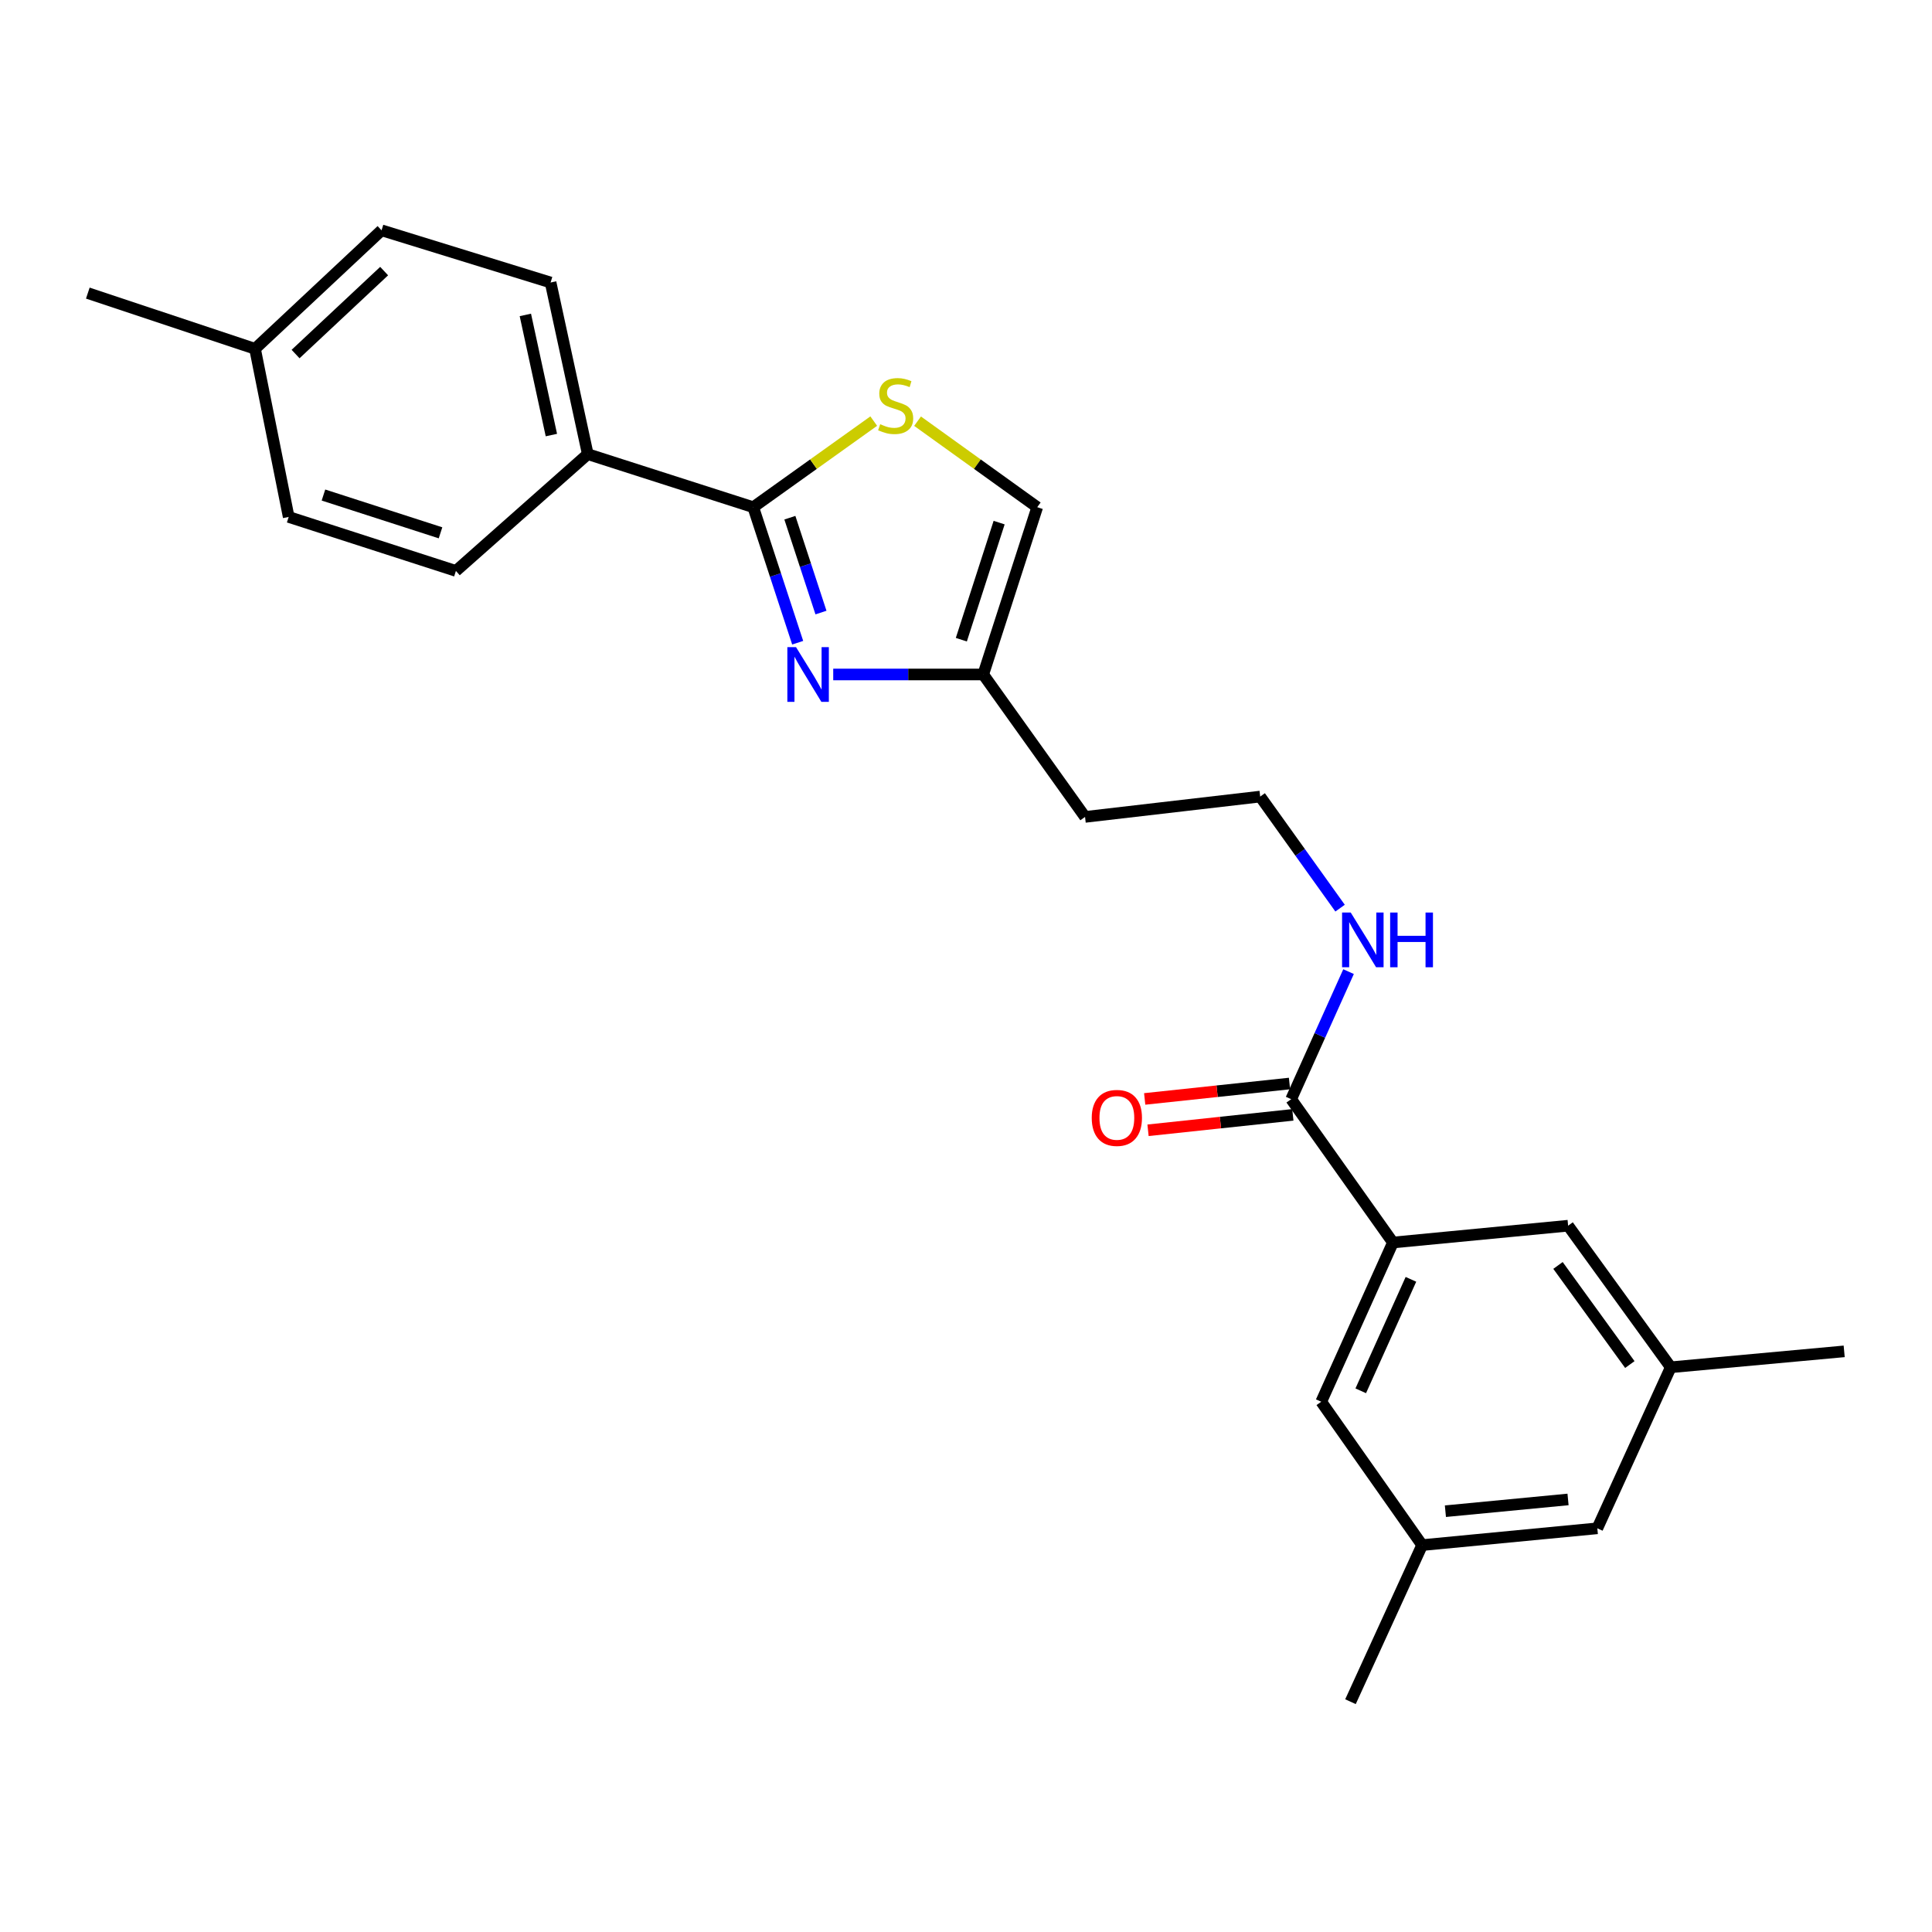 <?xml version='1.0' encoding='iso-8859-1'?>
<svg version='1.1' baseProfile='full'
              xmlns='http://www.w3.org/2000/svg'
                      xmlns:rdkit='http://www.rdkit.org/xml'
                      xmlns:xlink='http://www.w3.org/1999/xlink'
                  xml:space='preserve'
width='1000px' height='1000px' viewBox='0 0 1000 1000'>
<!-- END OF HEADER -->
<rect style='opacity:1.0;fill:#FFFFFF;stroke:none' width='1000' height='1000' x='0' y='0'> </rect>
<path class='bond-0' d='M 412.88,332.669 L 401.378,297.599' style='fill:none;fill-rule:evenodd;stroke:#0000FF;stroke-width:6px;stroke-linecap:butt;stroke-linejoin:miter;stroke-opacity:1' />
<path class='bond-0' d='M 401.378,297.599 L 389.877,262.528' style='fill:none;fill-rule:evenodd;stroke:#000000;stroke-width:6px;stroke-linecap:butt;stroke-linejoin:miter;stroke-opacity:1' />
<path class='bond-0' d='M 424.936,317.063 L 416.884,292.513' style='fill:none;fill-rule:evenodd;stroke:#0000FF;stroke-width:6px;stroke-linecap:butt;stroke-linejoin:miter;stroke-opacity:1' />
<path class='bond-0' d='M 416.884,292.513 L 408.833,267.964' style='fill:none;fill-rule:evenodd;stroke:#000000;stroke-width:6px;stroke-linecap:butt;stroke-linejoin:miter;stroke-opacity:1' />
<path class='bond-4' d='M 431.277,349.107 L 470.099,349.107' style='fill:none;fill-rule:evenodd;stroke:#0000FF;stroke-width:6px;stroke-linecap:butt;stroke-linejoin:miter;stroke-opacity:1' />
<path class='bond-4' d='M 470.099,349.107 L 508.921,349.107' style='fill:none;fill-rule:evenodd;stroke:#000000;stroke-width:6px;stroke-linecap:butt;stroke-linejoin:miter;stroke-opacity:1' />
<path class='bond-1' d='M 389.877,262.528 L 421.062,240.245' style='fill:none;fill-rule:evenodd;stroke:#000000;stroke-width:6px;stroke-linecap:butt;stroke-linejoin:miter;stroke-opacity:1' />
<path class='bond-1' d='M 421.062,240.245 L 452.246,217.962' style='fill:none;fill-rule:evenodd;stroke:#CCCC00;stroke-width:6px;stroke-linecap:butt;stroke-linejoin:miter;stroke-opacity:1' />
<path class='bond-6' d='M 389.877,262.528 L 304.231,235.059' style='fill:none;fill-rule:evenodd;stroke:#000000;stroke-width:6px;stroke-linecap:butt;stroke-linejoin:miter;stroke-opacity:1' />
<path class='bond-24' d='M 474.928,218.004 L 505.899,240.266' style='fill:none;fill-rule:evenodd;stroke:#CCCC00;stroke-width:6px;stroke-linecap:butt;stroke-linejoin:miter;stroke-opacity:1' />
<path class='bond-24' d='M 505.899,240.266 L 536.871,262.528' style='fill:none;fill-rule:evenodd;stroke:#000000;stroke-width:6px;stroke-linecap:butt;stroke-linejoin:miter;stroke-opacity:1' />
<path class='bond-2' d='M 720.981,643.123 L 668.308,568.937' style='fill:none;fill-rule:evenodd;stroke:#000000;stroke-width:6px;stroke-linecap:butt;stroke-linejoin:miter;stroke-opacity:1' />
<path class='bond-7' d='M 720.981,643.123 L 683.874,725.541' style='fill:none;fill-rule:evenodd;stroke:#000000;stroke-width:6px;stroke-linecap:butt;stroke-linejoin:miter;stroke-opacity:1' />
<path class='bond-7' d='M 730.295,662.185 L 704.32,719.878' style='fill:none;fill-rule:evenodd;stroke:#000000;stroke-width:6px;stroke-linecap:butt;stroke-linejoin:miter;stroke-opacity:1' />
<path class='bond-8' d='M 720.981,643.123 L 811.658,634.42' style='fill:none;fill-rule:evenodd;stroke:#000000;stroke-width:6px;stroke-linecap:butt;stroke-linejoin:miter;stroke-opacity:1' />
<path class='bond-3' d='M 668.308,568.937 L 683.159,535.924' style='fill:none;fill-rule:evenodd;stroke:#000000;stroke-width:6px;stroke-linecap:butt;stroke-linejoin:miter;stroke-opacity:1' />
<path class='bond-3' d='M 683.159,535.924 L 698.01,502.912' style='fill:none;fill-rule:evenodd;stroke:#0000FF;stroke-width:6px;stroke-linecap:butt;stroke-linejoin:miter;stroke-opacity:1' />
<path class='bond-9' d='M 667.444,560.824 L 629.966,564.815' style='fill:none;fill-rule:evenodd;stroke:#000000;stroke-width:6px;stroke-linecap:butt;stroke-linejoin:miter;stroke-opacity:1' />
<path class='bond-9' d='M 629.966,564.815 L 592.489,568.807' style='fill:none;fill-rule:evenodd;stroke:#FF0000;stroke-width:6px;stroke-linecap:butt;stroke-linejoin:miter;stroke-opacity:1' />
<path class='bond-9' d='M 669.172,577.05 L 631.695,581.042' style='fill:none;fill-rule:evenodd;stroke:#000000;stroke-width:6px;stroke-linecap:butt;stroke-linejoin:miter;stroke-opacity:1' />
<path class='bond-9' d='M 631.695,581.042 L 594.217,585.034' style='fill:none;fill-rule:evenodd;stroke:#FF0000;stroke-width:6px;stroke-linecap:butt;stroke-linejoin:miter;stroke-opacity:1' />
<path class='bond-5' d='M 508.921,349.107 L 536.871,262.528' style='fill:none;fill-rule:evenodd;stroke:#000000;stroke-width:6px;stroke-linecap:butt;stroke-linejoin:miter;stroke-opacity:1' />
<path class='bond-5' d='M 497.584,331.107 L 517.149,270.502' style='fill:none;fill-rule:evenodd;stroke:#000000;stroke-width:6px;stroke-linecap:butt;stroke-linejoin:miter;stroke-opacity:1' />
<path class='bond-16' d='M 508.921,349.107 L 561.621,422.831' style='fill:none;fill-rule:evenodd;stroke:#000000;stroke-width:6px;stroke-linecap:butt;stroke-linejoin:miter;stroke-opacity:1' />
<path class='bond-13' d='M 304.231,235.059 L 284.984,146.222' style='fill:none;fill-rule:evenodd;stroke:#000000;stroke-width:6px;stroke-linecap:butt;stroke-linejoin:miter;stroke-opacity:1' />
<path class='bond-13' d='M 285.396,225.188 L 271.923,163.003' style='fill:none;fill-rule:evenodd;stroke:#000000;stroke-width:6px;stroke-linecap:butt;stroke-linejoin:miter;stroke-opacity:1' />
<path class='bond-14' d='M 304.231,235.059 L 235.983,295.51' style='fill:none;fill-rule:evenodd;stroke:#000000;stroke-width:6px;stroke-linecap:butt;stroke-linejoin:miter;stroke-opacity:1' />
<path class='bond-11' d='M 683.874,725.541 L 736.094,799.745' style='fill:none;fill-rule:evenodd;stroke:#000000;stroke-width:6px;stroke-linecap:butt;stroke-linejoin:miter;stroke-opacity:1' />
<path class='bond-10' d='M 811.658,634.42 L 864.784,707.699' style='fill:none;fill-rule:evenodd;stroke:#000000;stroke-width:6px;stroke-linecap:butt;stroke-linejoin:miter;stroke-opacity:1' />
<path class='bond-10' d='M 806.415,654.99 L 843.603,706.286' style='fill:none;fill-rule:evenodd;stroke:#000000;stroke-width:6px;stroke-linecap:butt;stroke-linejoin:miter;stroke-opacity:1' />
<path class='bond-15' d='M 864.784,707.699 L 826.771,791.051' style='fill:none;fill-rule:evenodd;stroke:#000000;stroke-width:6px;stroke-linecap:butt;stroke-linejoin:miter;stroke-opacity:1' />
<path class='bond-22' d='M 864.784,707.699 L 954.545,699.459' style='fill:none;fill-rule:evenodd;stroke:#000000;stroke-width:6px;stroke-linecap:butt;stroke-linejoin:miter;stroke-opacity:1' />
<path class='bond-21' d='M 736.094,799.745 L 699.005,880.794' style='fill:none;fill-rule:evenodd;stroke:#000000;stroke-width:6px;stroke-linecap:butt;stroke-linejoin:miter;stroke-opacity:1' />
<path class='bond-26' d='M 736.094,799.745 L 826.771,791.051' style='fill:none;fill-rule:evenodd;stroke:#000000;stroke-width:6px;stroke-linecap:butt;stroke-linejoin:miter;stroke-opacity:1' />
<path class='bond-26' d='M 748.138,782.197 L 811.612,776.111' style='fill:none;fill-rule:evenodd;stroke:#000000;stroke-width:6px;stroke-linecap:butt;stroke-linejoin:miter;stroke-opacity:1' />
<path class='bond-12' d='M 693.623,470.051 L 672.947,441.178' style='fill:none;fill-rule:evenodd;stroke:#0000FF;stroke-width:6px;stroke-linecap:butt;stroke-linejoin:miter;stroke-opacity:1' />
<path class='bond-12' d='M 672.947,441.178 L 652.271,412.306' style='fill:none;fill-rule:evenodd;stroke:#000000;stroke-width:6px;stroke-linecap:butt;stroke-linejoin:miter;stroke-opacity:1' />
<path class='bond-19' d='M 284.984,146.222 L 197.499,119.206' style='fill:none;fill-rule:evenodd;stroke:#000000;stroke-width:6px;stroke-linecap:butt;stroke-linejoin:miter;stroke-opacity:1' />
<path class='bond-18' d='M 235.983,295.51 L 149.422,267.569' style='fill:none;fill-rule:evenodd;stroke:#000000;stroke-width:6px;stroke-linecap:butt;stroke-linejoin:miter;stroke-opacity:1' />
<path class='bond-18' d='M 228.012,275.789 L 167.419,256.23' style='fill:none;fill-rule:evenodd;stroke:#000000;stroke-width:6px;stroke-linecap:butt;stroke-linejoin:miter;stroke-opacity:1' />
<path class='bond-17' d='M 561.621,422.831 L 652.271,412.306' style='fill:none;fill-rule:evenodd;stroke:#000000;stroke-width:6px;stroke-linecap:butt;stroke-linejoin:miter;stroke-opacity:1' />
<path class='bond-20' d='M 149.422,267.569 L 132.007,180.545' style='fill:none;fill-rule:evenodd;stroke:#000000;stroke-width:6px;stroke-linecap:butt;stroke-linejoin:miter;stroke-opacity:1' />
<path class='bond-25' d='M 197.499,119.206 L 132.007,180.545' style='fill:none;fill-rule:evenodd;stroke:#000000;stroke-width:6px;stroke-linecap:butt;stroke-linejoin:miter;stroke-opacity:1' />
<path class='bond-25' d='M 198.83,140.317 L 152.986,183.255' style='fill:none;fill-rule:evenodd;stroke:#000000;stroke-width:6px;stroke-linecap:butt;stroke-linejoin:miter;stroke-opacity:1' />
<path class='bond-23' d='M 132.007,180.545 L 45.455,151.707' style='fill:none;fill-rule:evenodd;stroke:#000000;stroke-width:6px;stroke-linecap:butt;stroke-linejoin:miter;stroke-opacity:1' />
<path  class='atom-0' d='M 412.011 334.947
L 421.291 349.947
Q 422.211 351.427, 423.691 354.107
Q 425.171 356.787, 425.251 356.947
L 425.251 334.947
L 429.011 334.947
L 429.011 363.267
L 425.131 363.267
L 415.171 346.867
Q 414.011 344.947, 412.771 342.747
Q 411.571 340.547, 411.211 339.867
L 411.211 363.267
L 407.531 363.267
L 407.531 334.947
L 412.011 334.947
' fill='#0000FF'/>
<path  class='atom-2' d='M 455.591 219.575
Q 455.911 219.695, 457.231 220.255
Q 458.551 220.815, 459.991 221.175
Q 461.471 221.495, 462.911 221.495
Q 465.591 221.495, 467.151 220.215
Q 468.711 218.895, 468.711 216.615
Q 468.711 215.055, 467.911 214.095
Q 467.151 213.135, 465.951 212.615
Q 464.751 212.095, 462.751 211.495
Q 460.231 210.735, 458.711 210.015
Q 457.231 209.295, 456.151 207.775
Q 455.111 206.255, 455.111 203.695
Q 455.111 200.135, 457.511 197.935
Q 459.951 195.735, 464.751 195.735
Q 468.031 195.735, 471.751 197.295
L 470.831 200.375
Q 467.431 198.975, 464.871 198.975
Q 462.111 198.975, 460.591 200.135
Q 459.071 201.255, 459.111 203.215
Q 459.111 204.735, 459.871 205.655
Q 460.671 206.575, 461.791 207.095
Q 462.951 207.615, 464.871 208.215
Q 467.431 209.015, 468.951 209.815
Q 470.471 210.615, 471.551 212.255
Q 472.671 213.855, 472.671 216.615
Q 472.671 220.535, 470.031 222.655
Q 467.431 224.735, 463.071 224.735
Q 460.551 224.735, 458.631 224.175
Q 456.751 223.655, 454.511 222.735
L 455.591 219.575
' fill='#CCCC00'/>
<path  class='atom-10' d='M 565.084 578.627
Q 565.084 571.827, 568.444 568.027
Q 571.804 564.227, 578.084 564.227
Q 584.364 564.227, 587.724 568.027
Q 591.084 571.827, 591.084 578.627
Q 591.084 585.507, 587.684 589.427
Q 584.284 593.307, 578.084 593.307
Q 571.844 593.307, 568.444 589.427
Q 565.084 585.547, 565.084 578.627
M 578.084 590.107
Q 582.404 590.107, 584.724 587.227
Q 587.084 584.307, 587.084 578.627
Q 587.084 573.067, 584.724 570.267
Q 582.404 567.427, 578.084 567.427
Q 573.764 567.427, 571.404 570.227
Q 569.084 573.027, 569.084 578.627
Q 569.084 584.347, 571.404 587.227
Q 573.764 590.107, 578.084 590.107
' fill='#FF0000'/>
<path  class='atom-13' d='M 699.137 472.332
L 708.417 487.332
Q 709.337 488.812, 710.817 491.492
Q 712.297 494.172, 712.377 494.332
L 712.377 472.332
L 716.137 472.332
L 716.137 500.652
L 712.257 500.652
L 702.297 484.252
Q 701.137 482.332, 699.897 480.132
Q 698.697 477.932, 698.337 477.252
L 698.337 500.652
L 694.657 500.652
L 694.657 472.332
L 699.137 472.332
' fill='#0000FF'/>
<path  class='atom-13' d='M 719.537 472.332
L 723.377 472.332
L 723.377 484.372
L 737.857 484.372
L 737.857 472.332
L 741.697 472.332
L 741.697 500.652
L 737.857 500.652
L 737.857 487.572
L 723.377 487.572
L 723.377 500.652
L 719.537 500.652
L 719.537 472.332
' fill='#0000FF'/>
</svg>
